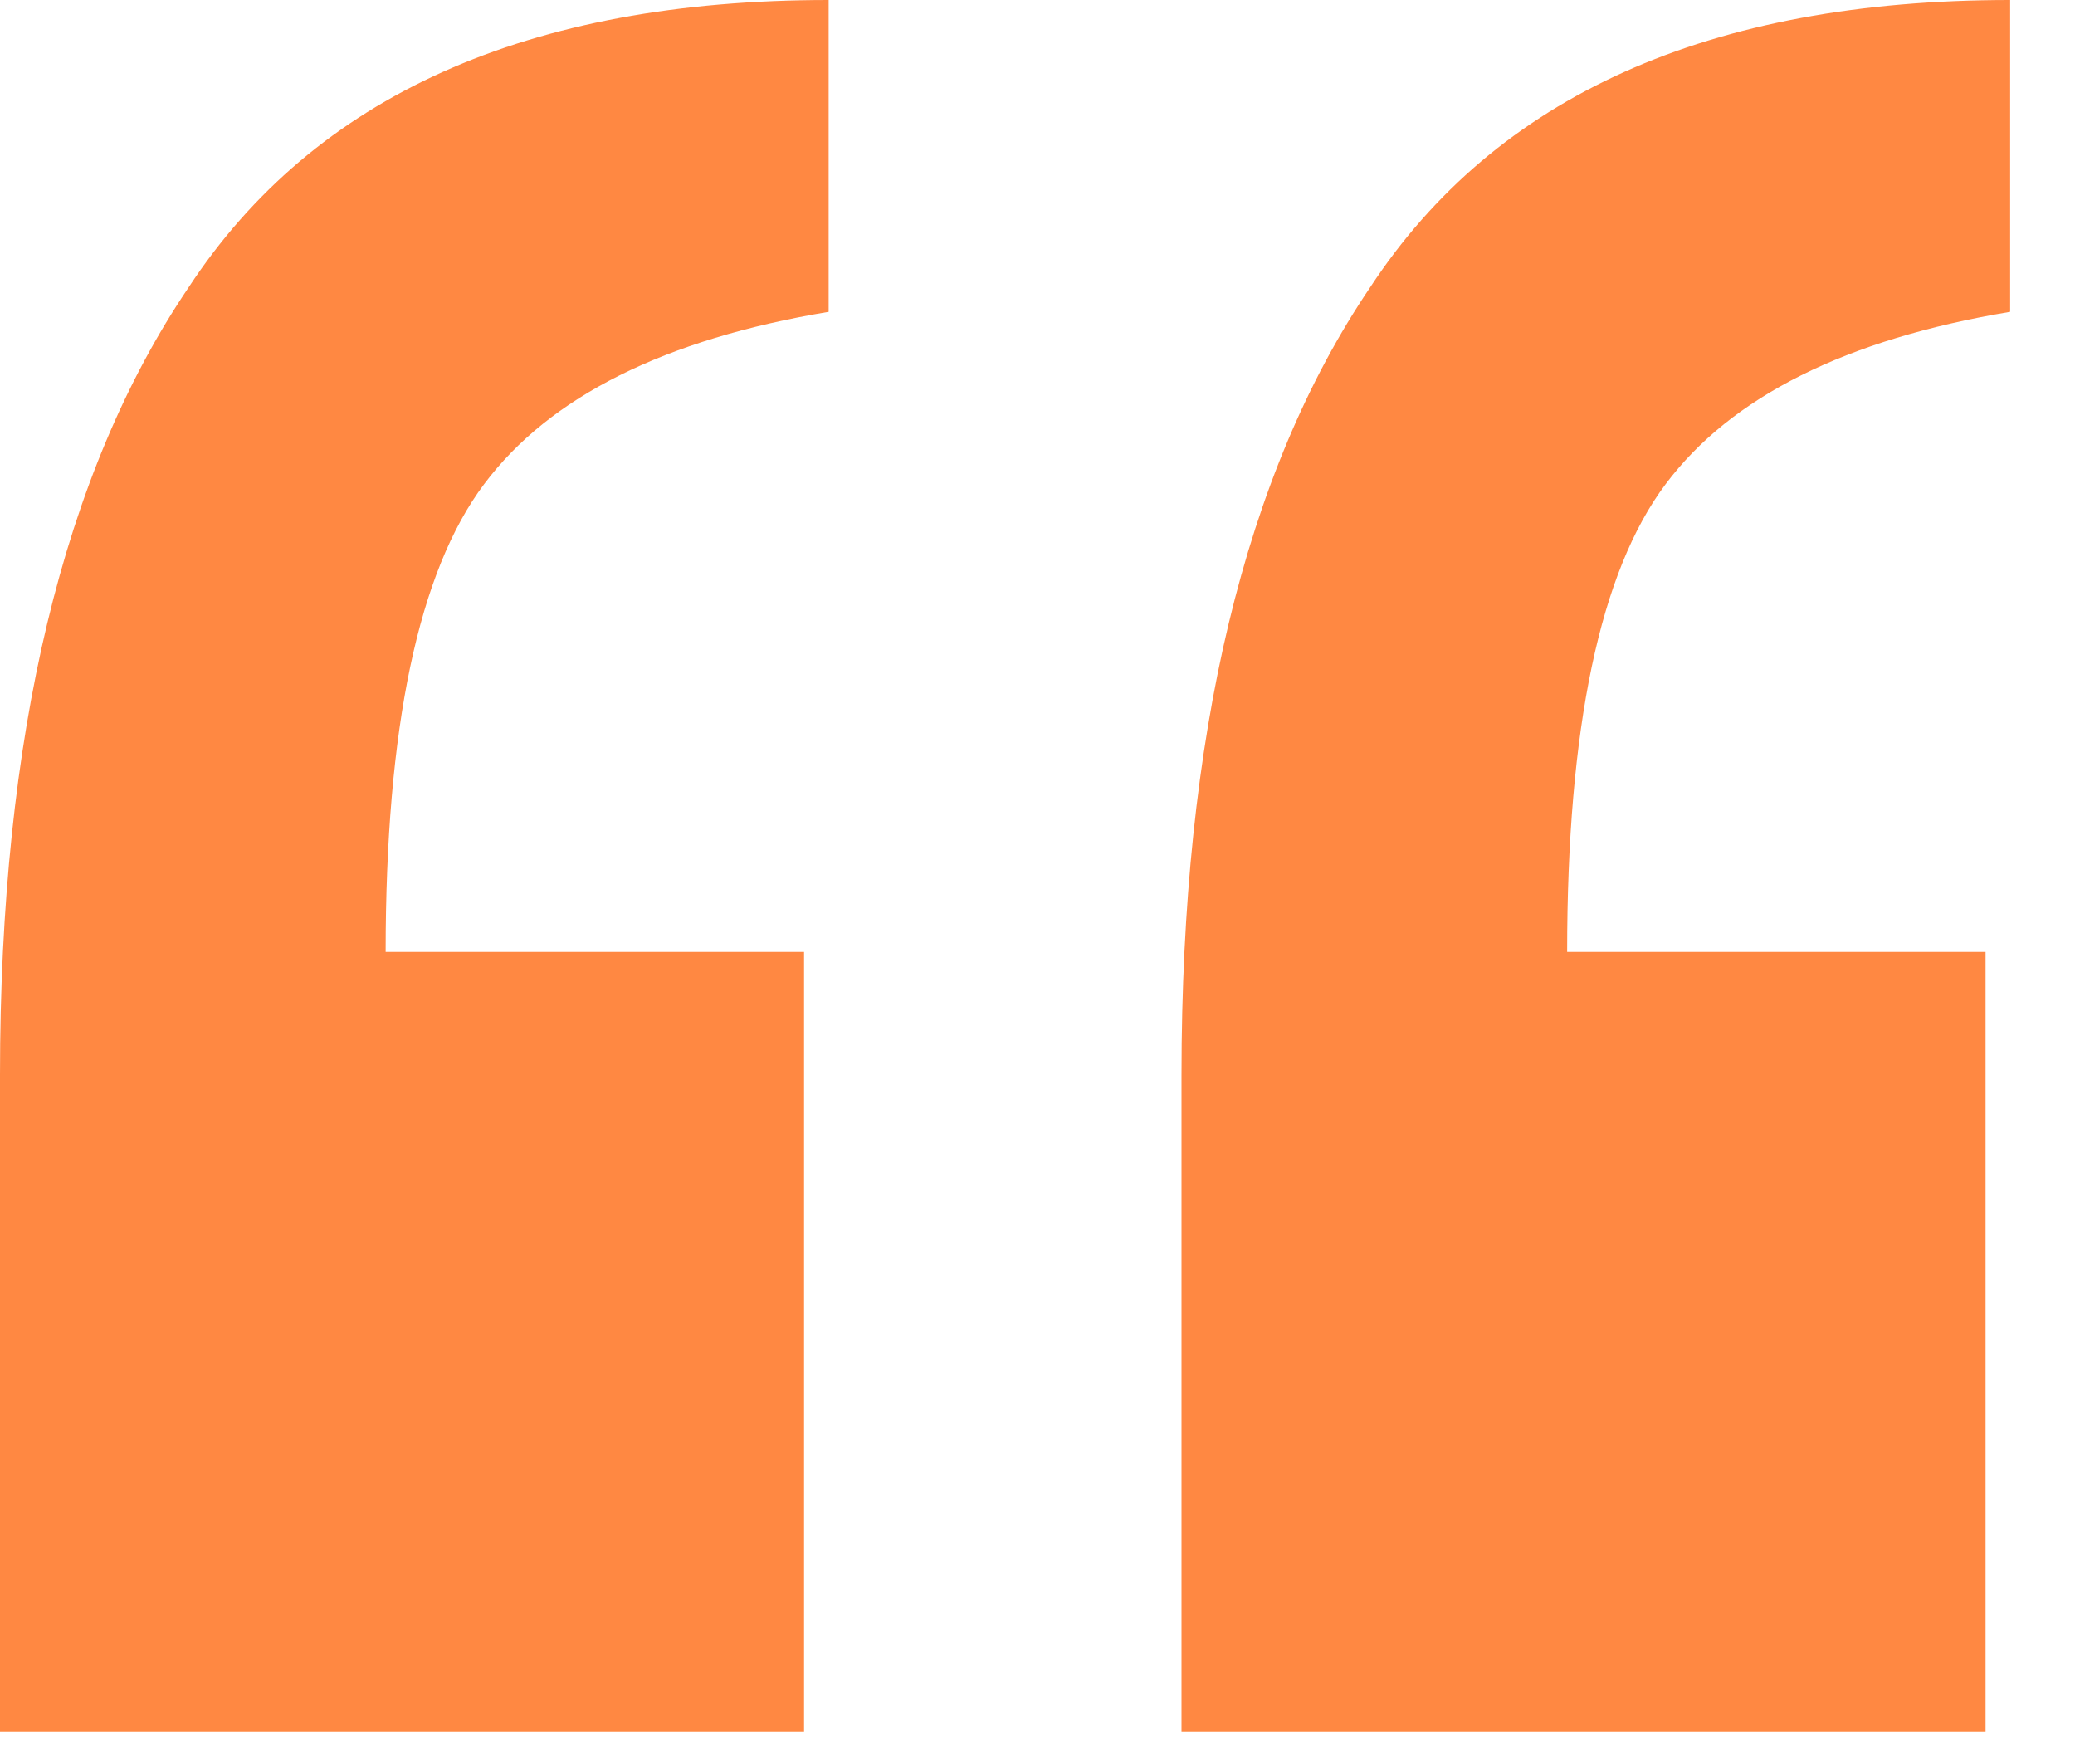 <?xml version="1.0" encoding="UTF-8"?> <svg xmlns="http://www.w3.org/2000/svg" width="20" height="17" viewBox="0 0 20 17" fill="none"> <path d="M19.375 0V3.005C17.794 3.269 16.686 3.822 16.054 4.666C15.421 5.509 15.105 7.012 15.105 9.174L19.138 9.174V16.686H11.388L11.388 10.36C11.388 7.091 11.994 4.56 13.207 2.768C14.419 0.923 16.476 0 19.375 0ZM7.987 0V3.005C6.406 3.269 5.298 3.822 4.666 4.666C4.033 5.509 3.717 7.012 3.717 9.174H7.75V16.686H0L0 10.36C0 7.091 0.606 4.56 1.819 2.768C3.031 0.923 5.088 0 7.987 0Z" fill="#FF8842"></path> </svg> 